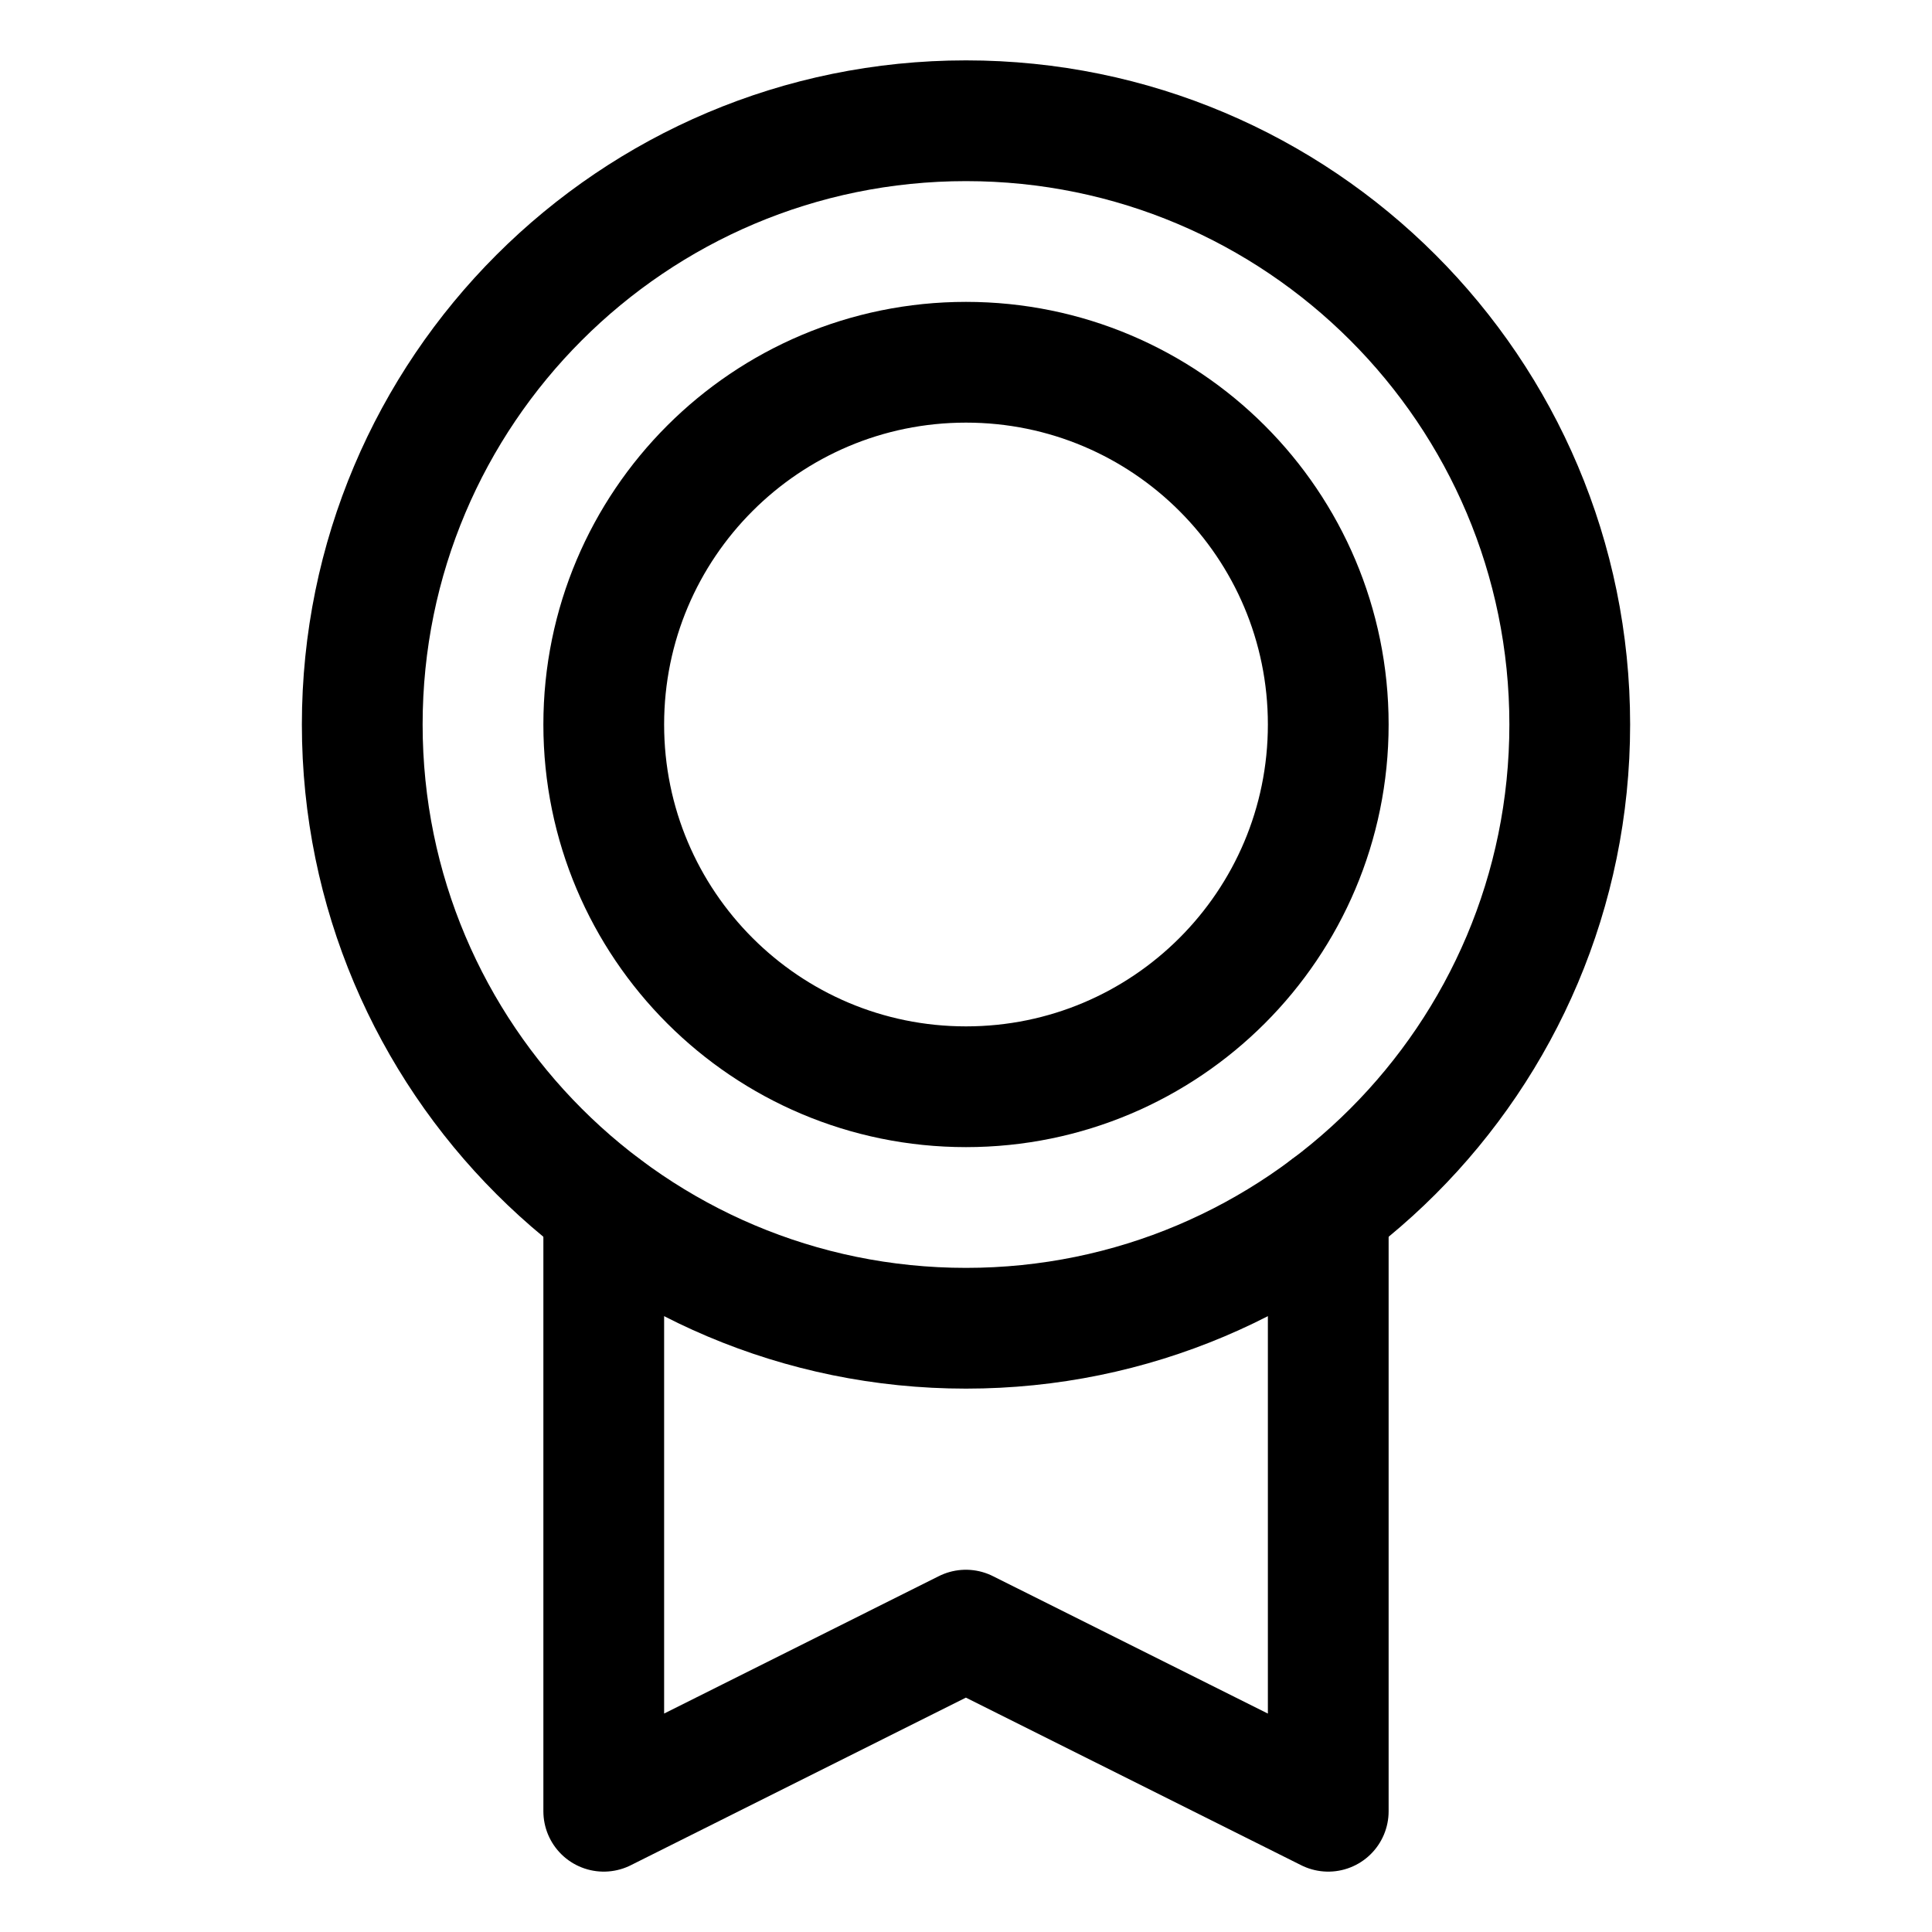 <svg width="16" height="16" viewBox="0 0 16 16" fill="none" xmlns="http://www.w3.org/2000/svg">
<g clip-path="url(#clip0_1405_3744)">
<path d="M8 11C10.761 11 13 8.761 13 6C13 3.239 10.761 1 8 1C5.239 1 3 3.239 3 6C3 8.761 5.239 11 8 11Z" stroke="black" stroke-linecap="round" stroke-linejoin="round"></path>
<path d="M8 9C9.657 9 11 7.657 11 6C11 4.343 9.657 3 8 3C6.343 3 5 4.343 5 6C5 7.657 6.343 9 8 9Z" stroke="black" stroke-linecap="round" stroke-linejoin="round"></path>
<path d="M11 10V15L7.999 13.5L5 15V10.001" stroke="black" stroke-linecap="round" stroke-linejoin="round"></path>
</g>
<defs>
<clipPath id="clip0_1405_3744">
<rect width="16" height="16" fill="white"></rect>
</clipPath>
</defs>
</svg>

